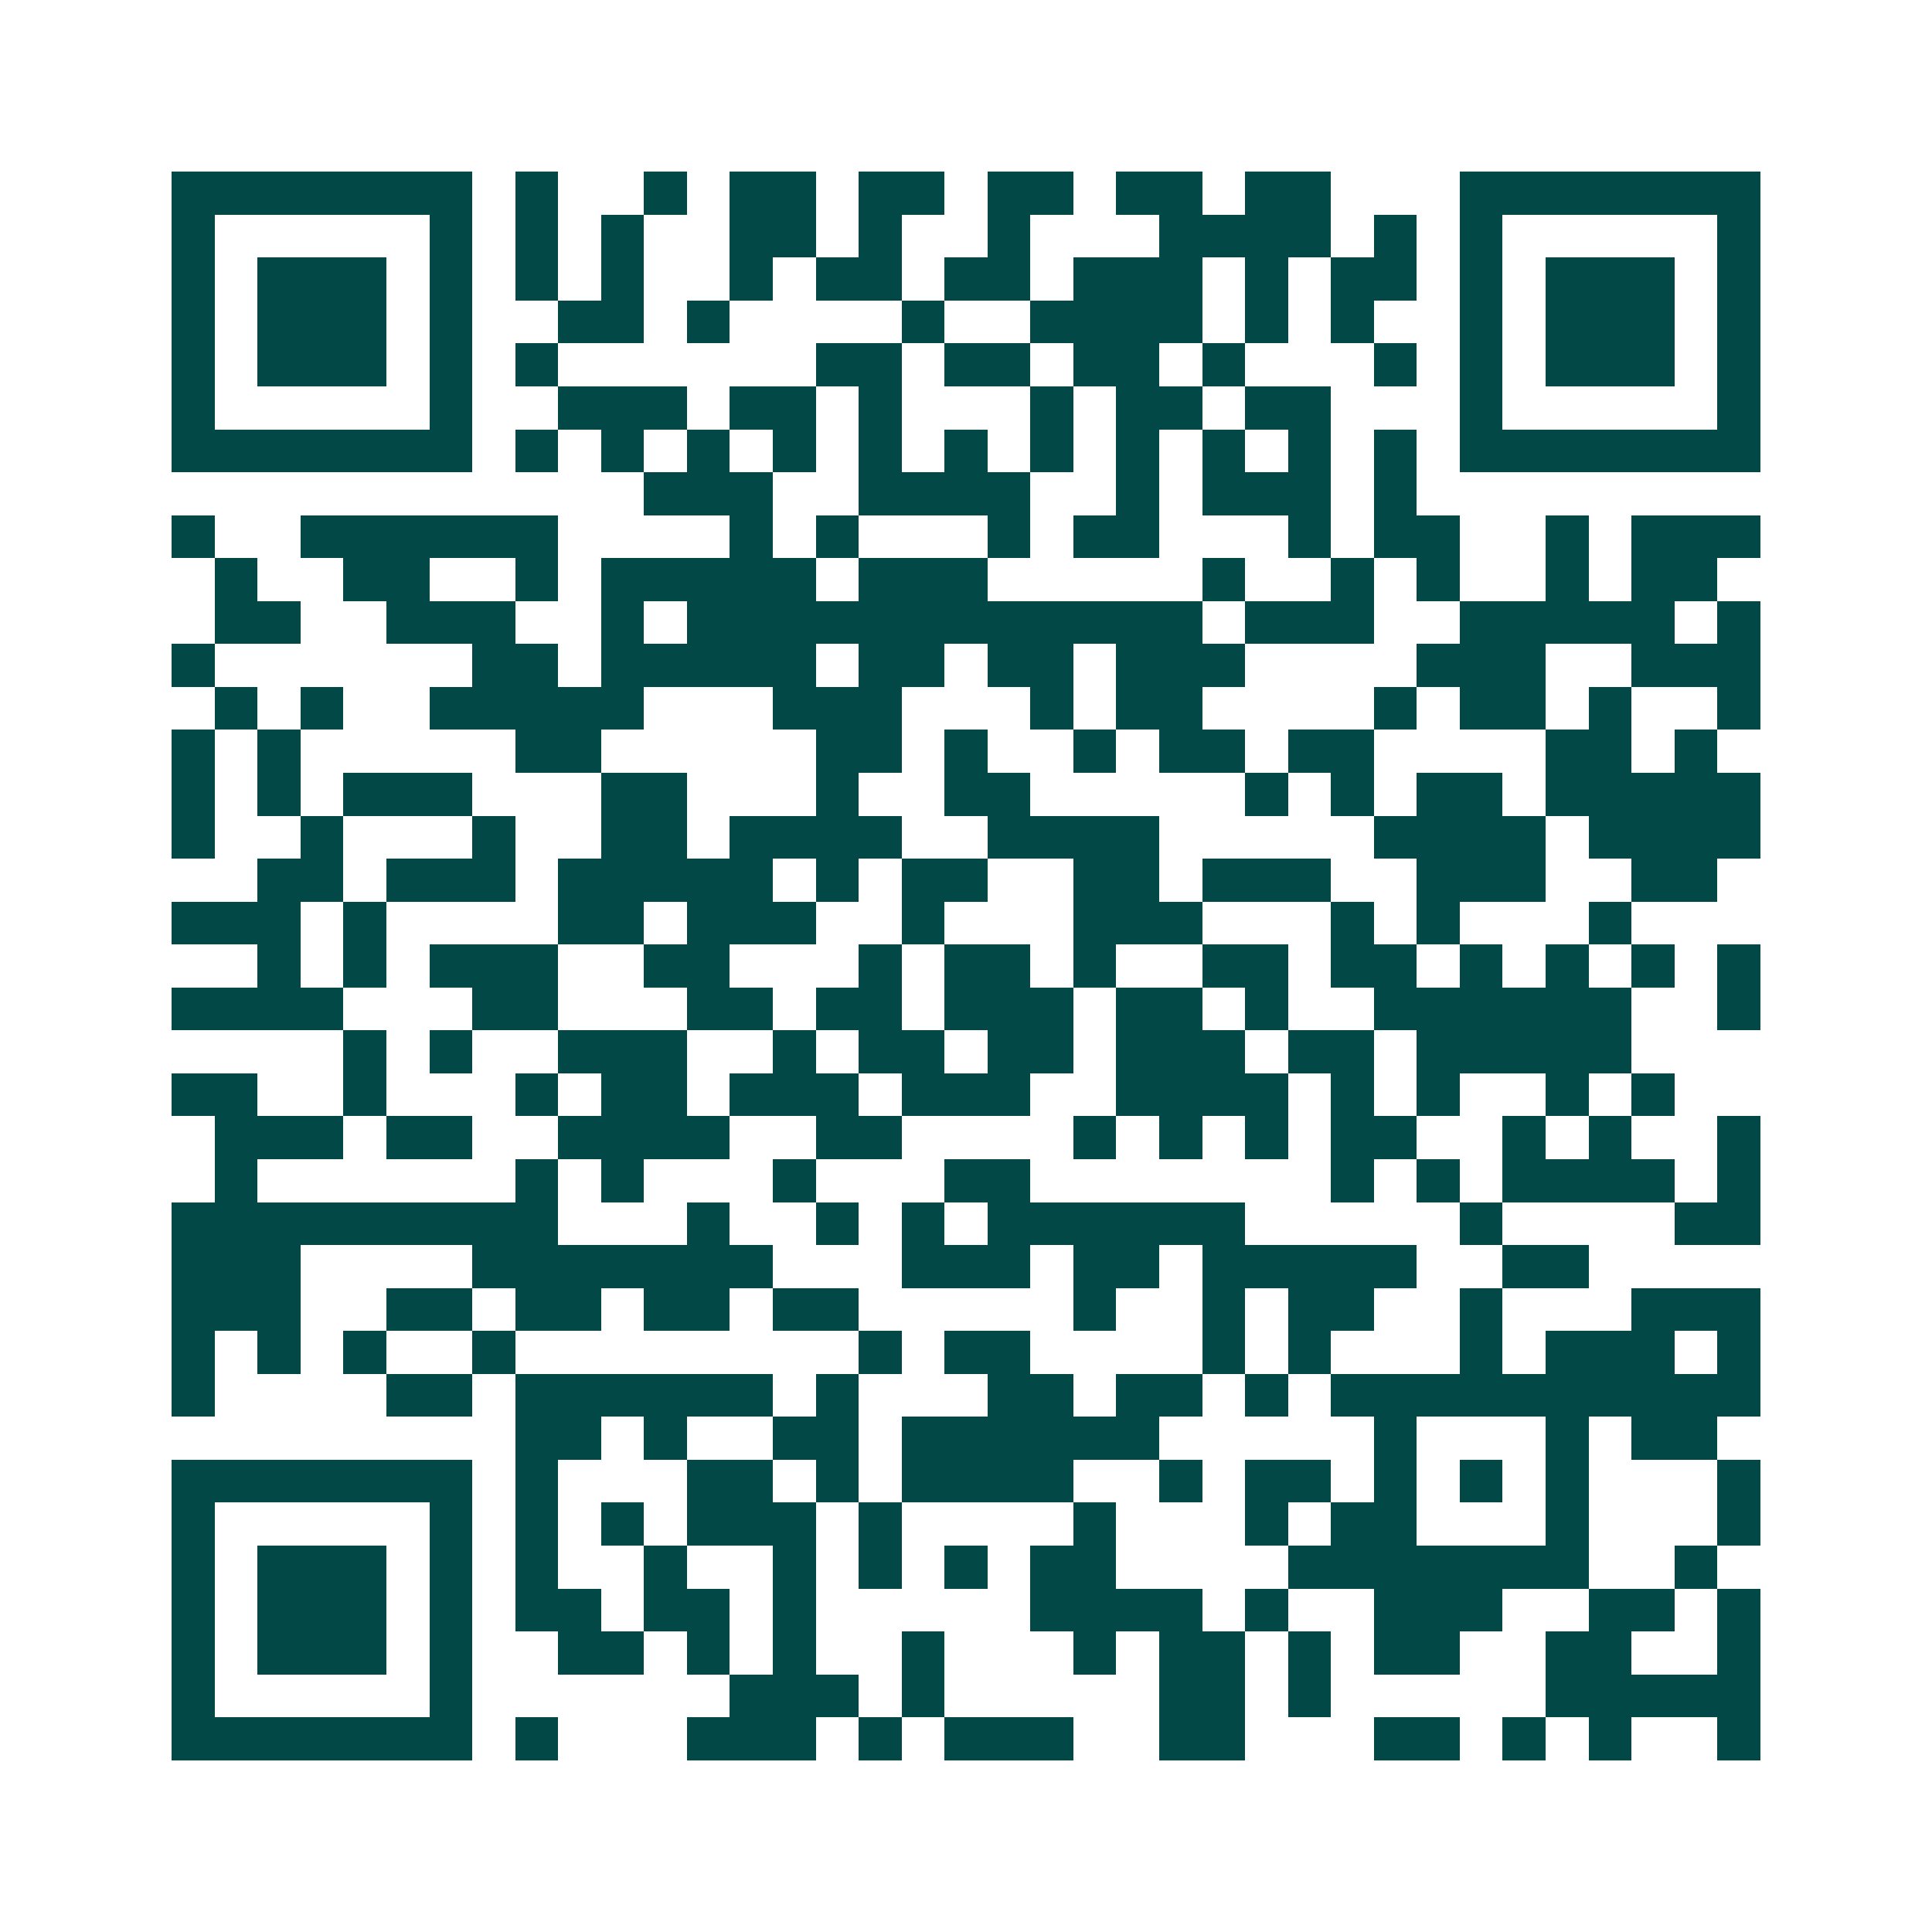 <svg xmlns="http://www.w3.org/2000/svg" width="200" height="200" viewBox="0 0 45 45" shape-rendering="crispEdges"><path fill="#ffffff" d="M0 0h45v45H0z"/><path stroke="#014847" d="M4 4.5h7m1 0h1m2 0h1m1 0h2m1 0h2m1 0h2m1 0h2m1 0h2m3 0h7M4 5.5h1m5 0h1m1 0h1m1 0h1m2 0h2m1 0h1m2 0h1m3 0h4m1 0h1m1 0h1m5 0h1M4 6.5h1m1 0h3m1 0h1m1 0h1m1 0h1m2 0h1m1 0h2m1 0h2m1 0h3m1 0h1m1 0h2m1 0h1m1 0h3m1 0h1M4 7.5h1m1 0h3m1 0h1m2 0h2m1 0h1m4 0h1m2 0h4m1 0h1m1 0h1m2 0h1m1 0h3m1 0h1M4 8.5h1m1 0h3m1 0h1m1 0h1m6 0h2m1 0h2m1 0h2m1 0h1m3 0h1m1 0h1m1 0h3m1 0h1M4 9.5h1m5 0h1m2 0h3m1 0h2m1 0h1m3 0h1m1 0h2m1 0h2m3 0h1m5 0h1M4 10.5h7m1 0h1m1 0h1m1 0h1m1 0h1m1 0h1m1 0h1m1 0h1m1 0h1m1 0h1m1 0h1m1 0h1m1 0h7M15 11.5h3m2 0h4m2 0h1m1 0h3m1 0h1M4 12.5h1m2 0h6m4 0h1m1 0h1m3 0h1m1 0h2m3 0h1m1 0h2m2 0h1m1 0h3M5 13.5h1m2 0h2m2 0h1m1 0h5m1 0h3m5 0h1m2 0h1m1 0h1m2 0h1m1 0h2M5 14.5h2m2 0h3m2 0h1m1 0h12m1 0h3m2 0h5m1 0h1M4 15.5h1m6 0h2m1 0h5m1 0h2m1 0h2m1 0h3m4 0h3m2 0h3M5 16.5h1m1 0h1m2 0h5m3 0h3m3 0h1m1 0h2m4 0h1m1 0h2m1 0h1m2 0h1M4 17.5h1m1 0h1m5 0h2m5 0h2m1 0h1m2 0h1m1 0h2m1 0h2m4 0h2m1 0h1M4 18.5h1m1 0h1m1 0h3m3 0h2m3 0h1m2 0h2m5 0h1m1 0h1m1 0h2m1 0h5M4 19.5h1m2 0h1m3 0h1m2 0h2m1 0h4m2 0h4m5 0h4m1 0h4M6 20.5h2m1 0h3m1 0h5m1 0h1m1 0h2m2 0h2m1 0h3m2 0h3m2 0h2M4 21.5h3m1 0h1m4 0h2m1 0h3m2 0h1m3 0h3m3 0h1m1 0h1m3 0h1M6 22.5h1m1 0h1m1 0h3m2 0h2m3 0h1m1 0h2m1 0h1m2 0h2m1 0h2m1 0h1m1 0h1m1 0h1m1 0h1M4 23.5h4m3 0h2m3 0h2m1 0h2m1 0h3m1 0h2m1 0h1m2 0h6m2 0h1M8 24.5h1m1 0h1m2 0h3m2 0h1m1 0h2m1 0h2m1 0h3m1 0h2m1 0h5M4 25.5h2m2 0h1m3 0h1m1 0h2m1 0h3m1 0h3m2 0h4m1 0h1m1 0h1m2 0h1m1 0h1M5 26.5h3m1 0h2m2 0h4m2 0h2m4 0h1m1 0h1m1 0h1m1 0h2m2 0h1m1 0h1m2 0h1M5 27.5h1m6 0h1m1 0h1m3 0h1m3 0h2m7 0h1m1 0h1m1 0h4m1 0h1M4 28.5h9m3 0h1m2 0h1m1 0h1m1 0h6m5 0h1m4 0h2M4 29.5h3m4 0h7m3 0h3m1 0h2m1 0h5m2 0h2M4 30.5h3m2 0h2m1 0h2m1 0h2m1 0h2m5 0h1m2 0h1m1 0h2m2 0h1m3 0h3M4 31.5h1m1 0h1m1 0h1m2 0h1m8 0h1m1 0h2m4 0h1m1 0h1m3 0h1m1 0h3m1 0h1M4 32.5h1m4 0h2m1 0h6m1 0h1m3 0h2m1 0h2m1 0h1m1 0h10M12 33.5h2m1 0h1m2 0h2m1 0h6m5 0h1m3 0h1m1 0h2M4 34.5h7m1 0h1m3 0h2m1 0h1m1 0h4m2 0h1m1 0h2m1 0h1m1 0h1m1 0h1m3 0h1M4 35.5h1m5 0h1m1 0h1m1 0h1m1 0h3m1 0h1m4 0h1m3 0h1m1 0h2m3 0h1m3 0h1M4 36.5h1m1 0h3m1 0h1m1 0h1m2 0h1m2 0h1m1 0h1m1 0h1m1 0h2m4 0h7m2 0h1M4 37.5h1m1 0h3m1 0h1m1 0h2m1 0h2m1 0h1m5 0h4m1 0h1m2 0h3m2 0h2m1 0h1M4 38.5h1m1 0h3m1 0h1m2 0h2m1 0h1m1 0h1m2 0h1m3 0h1m1 0h2m1 0h1m1 0h2m2 0h2m2 0h1M4 39.5h1m5 0h1m6 0h3m1 0h1m5 0h2m1 0h1m5 0h5M4 40.5h7m1 0h1m3 0h3m1 0h1m1 0h3m2 0h2m3 0h2m1 0h1m1 0h1m2 0h1"/></svg>
